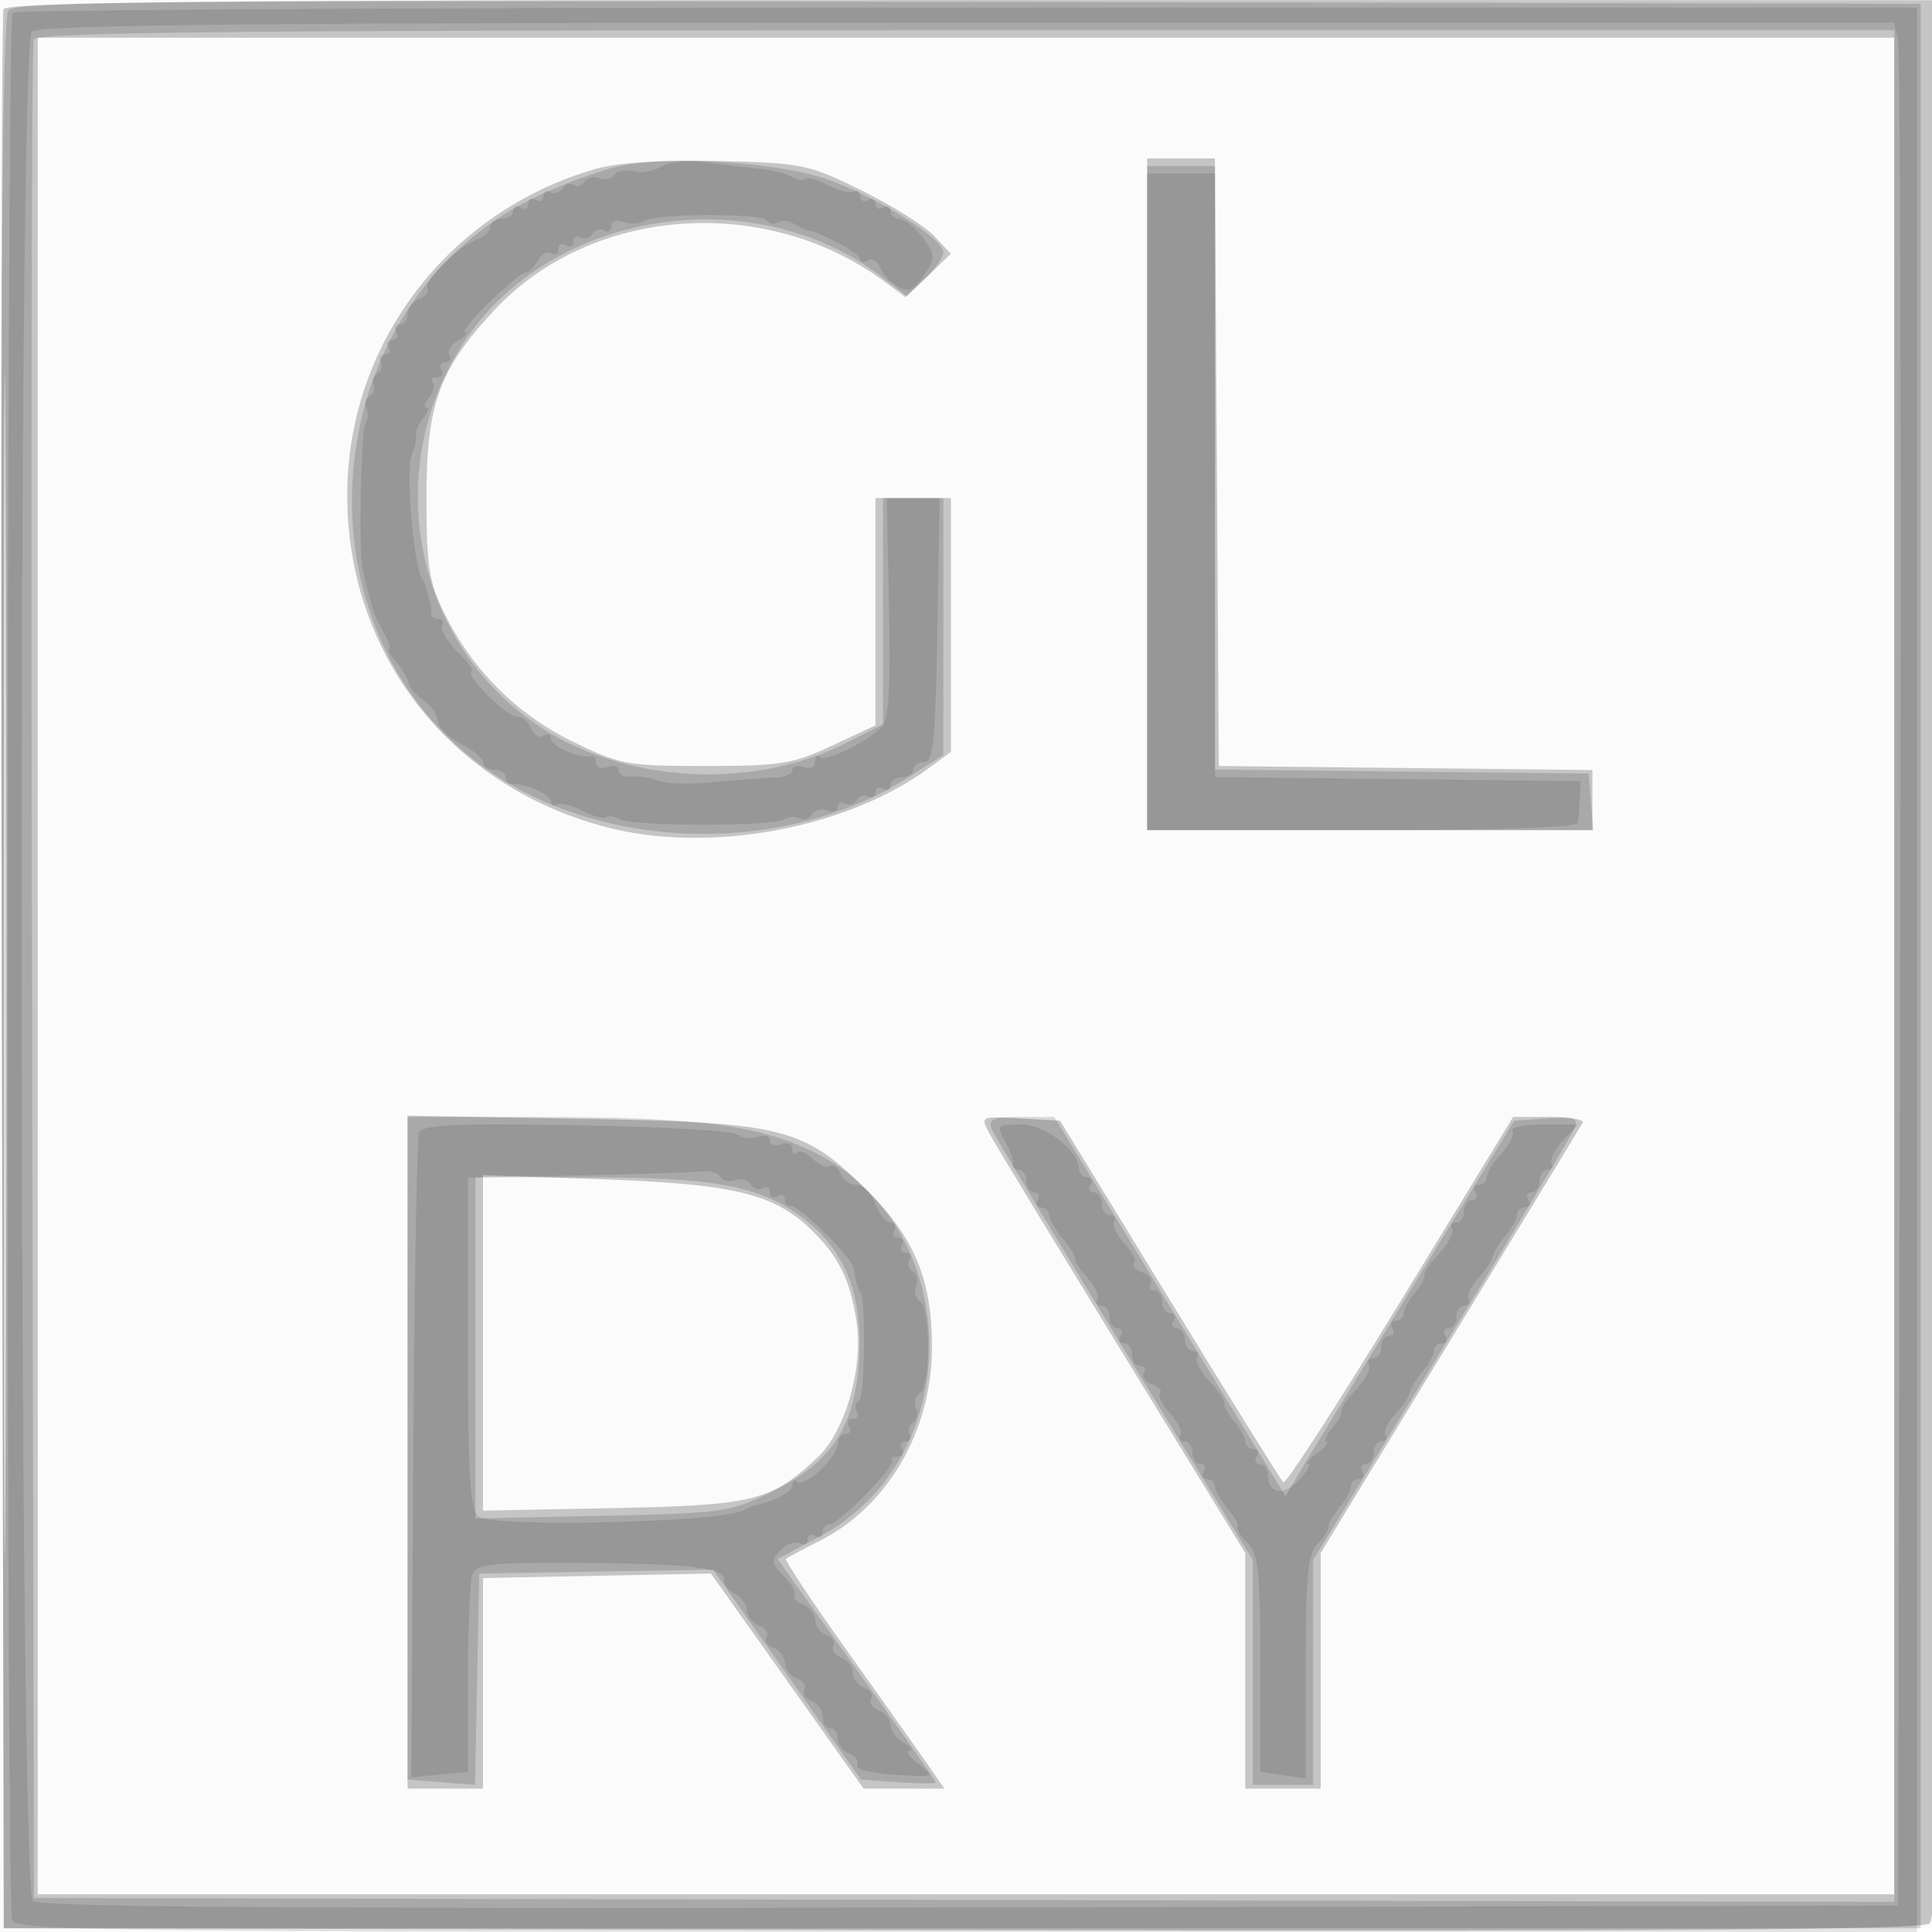 <svg xmlns="http://www.w3.org/2000/svg" width="256" height="256"><path fill-opacity=".016" d="M0 128.004v128.004l128.25-.254 128.25-.254.254-127.75L257.008 0H0v128.004m.485.496c0 70.4.119 99.053.265 63.672.146-35.38.146-92.98 0-128C.604 29.153.485 58.1.485 128.5" fill-rule="evenodd"/><path fill-opacity=".215" d="M.464 1.243C.201 1.934.101 59.425.243 129L.5 255.5l126.893.254c92.945.186 127.256-.048 128.25-.873 1.13-.937 1.357-22.379 1.357-127.989V.03L128.971.008C27.054-.01.845.242.464 1.243M.485 128c0 70.125.119 98.813.265 63.75.146-35.062.146-92.437 0-127.5C.604 29.188.485 57.875.485 128M5 128v123h246V5H5v123M78.892 22.391C59.383 28.02 46.051 45.515 46.012 65.54c-.041 21.026 13.527 38.526 34.119 44.007 13.716 3.651 32.033.306 43.088-7.867L126 99.624V66h-10V96.111l-5.75 2.694c-5.154 2.416-6.892 2.695-16.771 2.695-10.438 0-11.374-.174-17.697-3.287-7.39-3.638-13.203-9.474-16.93-16.997-1.998-4.034-2.337-6.234-2.344-15.216-.009-12.462 1.654-17.052 9.047-24.955 12.84-13.728 35.887-15.39 51.664-3.725l2.78 2.055 3-2.874 2.999-2.874-2.228-2.372c-1.226-1.305-5.543-4.011-9.594-6.013-7.035-3.477-7.887-3.652-19.02-3.91-7.502-.174-13.298.203-16.264 1.059M152 65.5V110h59v-7.965l-24.75-.268-24.75-.267-.261-40.25-.262-40.25H152v44.5M54 192.418V237h10v-27.9l15.102-.3 15.102-.3 10.112 14.25L114.429 237h10.707l-2.251-3.25c-1.238-1.787-6.041-8.565-10.673-15.062-4.631-6.497-8.261-11.954-8.066-12.127.194-.173 2.212-1.252 4.482-2.396 9.024-4.549 14.861-14.63 14.861-25.665 0-8.859-2.271-14.401-8.428-20.574-8.548-8.568-11.082-9.209-38.311-9.689L54 147.836v44.582m77.1-42.222c.675 1.267 8.579 14.292 17.564 28.943L165 205.778V237h10v-31.226l17.159-28.137c9.438-15.475 17.339-28.475 17.559-28.887.22-.412-1.764-.75-4.409-.75H200.5l-14.949 24.467c-8.222 13.457-15.197 24.24-15.5 23.961-.303-.279-7.084-11.177-15.07-24.218l-14.518-23.71-5.296-.304c-5.25-.302-5.285-.285-4.067 2M64 177.941v22.224l17.25-.336c18.616-.362 20.905-.927 27.037-6.665 3.702-3.466 6.135-11.862 5.215-17.997-.847-5.649-2.427-8.815-6.177-12.378-4.882-4.639-10.317-5.925-27.575-6.525L64 155.716v22.225" fill-rule="evenodd"/><path fill-opacity=".142" d="M1.122 1.353C.293 2.352.06 36.322.246 129.107L.5 255.5h254V.5L128.376.246C22.983.034 2.066.216 1.122 1.353M4.461 5.25c-.261.688-.36 56.375-.218 123.75L4.5 251.5l123.25.254 123.25.254V4H127.969C30.464 4 4.838 4.259 4.461 5.25m77.647 16.765c-2.415.511-7.241 2.262-10.723 3.892-30.068 14.07-33.54 58.381-6.007 76.639 15.694 10.407 38.97 10.626 54.872.518l4.75-3.02V66h-8v29.966l-4.923 2.495c-10.876 5.511-25.464 5.52-36.702.022-19.488-9.535-26.047-34.775-13.832-53.229 11.505-17.383 38.259-21.558 55.224-8.618l3.378 2.576 2.428-2.28c1.335-1.254 2.427-2.835 2.427-3.512 0-1.738-8.25-6.994-14.895-9.49-6.4-2.404-20.973-3.401-27.997-1.915M152 66v44H211.121l-.311-3.75-.31-3.75-24.75-.267-24.75-.268V22h-9v44M54 191.899v43.9l4.474.355 4.474.356.276-14.005.276-14.005 15.5-.256 15.5-.257 9.789 13.913 9.789 13.912 4.962.344c2.728.189 4.961.199 4.961.021-.001-.178-4.717-6.908-10.482-14.956l-10.481-14.632 5.639-3.026c19.723-10.583 19.15-41.251-.953-50.966-7.318-3.537-15.503-4.581-35.974-4.589L54 148v43.899m77.369-42.38c.321.836 8.244 14.045 17.607 29.355L166 206.709V236.5h8v-29.791l17.024-27.835c9.363-15.31 17.297-28.548 17.632-29.419.506-1.319-.11-1.531-3.704-1.269l-4.31.314-12.853 21c-7.069 11.55-13.889 22.743-15.155 24.874l-2.301 3.873-15.317-25.123L139.699 148h-4.456c-3.576 0-4.342.3-3.874 1.519M63 178.601v22.601l16.75-.351c16.038-.336 16.997-.472 22.551-3.199 7.937-3.898 11.019-8.617 11.53-17.659.491-8.699-1.959-14.624-7.795-18.852C100.418 157.072 94.46 156 77.451 156H63v22.601" fill-rule="evenodd"/><path fill-opacity=".107" d="M1.667 1.667C.834 2.5.775 252.25 1.607 254.418c.549 1.431 12.625 1.582 126.5 1.582H254V1H128.167c-69.209 0-126.134.3-126.5.667M4.2 4.2c-1.882 1.882-1.727 246.117.157 247.682.994.824 34.263 1.058 124.25.872L251.5 252.5l.274-122.5c.151-67.375.03-123.512-.269-124.75L250.962 3H128.181C34.018 3 5.12 3.28 4.2 4.2m83.468 17.868c-1.007.618-2.694.897-3.749.621-1.054-.276-2.188-.063-2.519.473-.331.536-1.217.738-1.969.45-.752-.289-1.637-.087-1.968.448-.331.535-.989.733-1.463.44-.474-.293-1.149-.068-1.5.5-.351.568-1.057.774-1.569.457-.512-.316-.931-.072-.931.543s-.45.84-1 .5c-.55-.34-1-.115-1 .5s-.45.84-1 .5c-.55-.34-1-.141-1 .441S67.325 29 66.5 29s-1.5.464-1.5 1.031c0 .568-.787 1.325-1.75 1.684-2.536.945-7.219 5.526-6.628 6.483.278.449-.199 1.086-1.059 1.416-.859.33-1.563 1.227-1.563 1.993S53.523 43 52.941 43s-.781.45-.441 1 .115 1-.5 1-.84.45-.5 1c.34.55.115 1-.5 1s-.859.419-.543.931c.317.512.111 1.218-.457 1.569-.568.351-.793 1.026-.5 1.5.293.474.068 1.149-.5 1.5-.568.351-.774 1.057-.457 1.569.316.512.27 1.424-.102 2.027-.624 1.009-.941 17.121-.381 19.404.134.55.349 1.45.477 2s.34 1.338.473 1.75c.132.412.312 1.088.4 1.5.089.412.723 1.763 1.411 3 .687 1.237 1.013 2.25.724 2.25-.289 0 .149.787.973 1.75.824.962 1.555 2.2 1.625 2.75.069.55.965 1.588 1.991 2.307C57.16 93.525 58 94.751 58 95.531c0 .78 1.35 2.116 3 2.969 1.65.853 3 1.99 3 2.526 0 .536.675.974 1.5.974s1.5.45 1.5 1 .338.951.75.892c1.56-.225 5.25 1.38 5.25 2.284 0 .518.37.714.822.434.452-.279 1.995.101 3.429.845 1.434.744 2.834 1.126 3.112.849.277-.277 1.054-.164 1.726.251 1.537.95 20.248.973 21.779.027.622-.385 1.551-.441 2.063-.125.512.317 1.232.088 1.601-.509.369-.596 1.3-.843 2.069-.548.77.296 1.399.075 1.399-.49 0-.566.419-.769.931-.453.512.317 1.218.111 1.569-.457.351-.568 1.057-.774 1.569-.457.512.316.931.072.931-.543s.45-.84 1-.5c.55.34 1 .141 1-.441s.675-1.059 1.5-1.059 1.5-.45 1.5-1 .655-1 1.455-1c1.208 0 1.506-2.984 1.75-17.501l.295-17.501-3.5-.001h-3.5l.302 14.521c.232 11.179-.01 14.833-1.049 15.872-2.032 2.032-7.413 4.617-8.126 3.903-.345-.344-.627-.053-.627.647 0 .722-.651 1.024-1.5.698-.825-.316-1.5-.144-1.5.382 0 .527-1.013.977-2.25 1-1.237.023-4.852.296-8.033.606-3.18.309-6.555.226-7.5-.185-.944-.412-2.504-.651-3.467-.532-.963.119-1.75-.247-1.75-.815 0-.567-.675-.772-1.5-.456-.825.317-1.5.078-1.5-.531s-.338-1.018-.75-.909c-1.407.372-5.25-1.33-5.25-2.324 0-.546-.453-.712-1.007-.37-.554.343-1.277-.081-1.607-.941-.33-.859-1.143-1.563-1.806-1.563s-2.499-1.35-4.08-3-2.504-3-2.051-3c.453 0-.356-1.179-1.797-2.621-1.441-1.441-2.376-3.016-2.077-3.5.299-.483.066-.879-.516-.879-.582 0-1.006-.338-.941-.75.066-.412.009-1.088-.125-1.5-.133-.412-.355-1.2-.493-1.75s-.364-1.112-.503-1.25c-1.148-1.137-2.312-14.525-1.436-16.523.416-.95.669-2.112.563-2.582-.107-.471.327-1.483.963-2.25.637-.767.823-1.395.413-1.395s-.244-.604.369-1.342c.612-.738.818-1.638.456-2-.362-.362-.107-.658.567-.658.674 0 .948-.45.608-1-.34-.55-.115-1 .5-1s.857-.422.538-.939c-.319-.516.217-1.402 1.191-1.969.974-.567 1.379-1.045.9-1.062-.478-.016.984-1.83 3.251-4.029 2.267-2.2 4.418-3.96 4.781-3.911.362.049 1.065-.636 1.561-1.521.495-.886 1.323-1.35 1.839-1.031.517.319.939.077.939-.538s.45-.84 1-.5c.55.34 1 .115 1-.5s.419-.859.931-.543c.512.317 1.218.111 1.569-.457.351-.568 1.057-.774 1.569-.457.512.316.931.05.931-.591 0-.655.697-.899 1.59-.556.875.336 2.112.283 2.75-.117 1.612-1.011 15.673-1.066 16.293-.064.278.45.924.559 1.436.242.512-.316 1.494-.218 2.181.219.688.436 1.475.812 1.75.834 1.504.122 7 3.1 7 3.793 0 .448.453.535 1.007.193.554-.343 1.282.093 1.618.968.336.876 1.411 2.02 2.39 2.544 1.393.746 2.136.41 3.417-1.544 1.525-2.328 1.515-2.664-.148-4.949-.981-1.349-2.346-2.466-3.034-2.484-.687-.017-1.25-.508-1.25-1.09 0-.582-.45-.781-1-.441s-1 .115-1-.5-.45-.84-1-.5c-.55.34-1 .115-1-.5s-.37-.89-.822-.61c-.452.279-1.995-.101-3.429-.845-1.434-.744-2.834-1.126-3.112-.849-.277.277-1.062.159-1.744-.262-.682-.421-2.399-.879-3.816-1.017-1.418-.137-4.602-.525-7.077-.86-2.672-.363-5.244-.155-6.332.511M152 66.5V110h28.5c18.259 0 28.54-.359 28.611-1 .061-.55.161-2.013.223-3.25l.111-2.25-24.222-.268-24.223-.268V23h-9v43.5m-96.481 83.635c-.278.751-.621 20.266-.763 43.368l-.256 42.003 3.75-.358 3.75-.358v-12.313c0-6.772.273-13.025.607-13.895.516-1.346 2.715-1.567 14.75-1.482 14.337.101 18.881.665 18.612 2.31-.081.501.567 1.311 1.441 1.8.875.489 1.59 1.494 1.59 2.233 0 .739.704 1.613 1.563 1.943.86.33 1.313 1.006 1.006 1.502-.307.496.115 1.16.937 1.476.822.315 1.494 1.214 1.494 1.998 0 .783.704 1.694 1.563 2.024.86.33 1.313 1.006 1.006 1.502-.307.496.115 1.16.937 1.476.822.315 1.494 1.262 1.494 2.105 0 .842.45 1.531 1 1.531s1 .627 1 1.393.704 1.663 1.563 1.993c.86.33 1.309 1.011.999 1.514-.311.503 1.909 1.069 4.934 1.257 5.386.336 5.454.307 3.252-1.385-1.236-.95-1.798-1.751-1.248-1.78.55-.029.213-.511-.75-1.072s-1.75-1.624-1.75-2.363c0-.739-.704-1.613-1.563-1.943-.86-.33-1.313-1.006-1.006-1.502.307-.496-.115-1.16-.937-1.476-.822-.315-1.494-1.214-1.494-1.998 0-.783-.704-1.694-1.563-2.024-.86-.33-1.313-1.006-1.006-1.502.307-.496-.115-1.16-.937-1.476-.822-.315-1.494-1.214-1.494-1.998 0-.783-.739-1.708-1.643-2.055-.904-.346-1.391-.882-1.083-1.19.307-.308-.319-1.438-1.393-2.512-1.751-1.751-1.795-2.11-.424-3.48.84-.841 1.981-1.248 2.535-.906.555.343 1.008.12 1.008-.495s.45-.84 1-.5c.55.34 1 .141 1-.441s.397-1.059.882-1.059c1.254 0 8.942-7.842 8.309-8.475-.288-.289.027-.525.701-.525.674 0 .948-.45.608-1-.34-.55-.115-1 .5-1s.859-.419.543-.931c-.317-.512-.138-1.201.397-1.532.535-.331.737-1.216.448-1.968-.288-.752-.044-1.664.544-2.027 1.391-.86 1.391-11.224 0-12.084-.588-.363-.832-1.275-.544-2.027.289-.752.087-1.637-.448-1.968-.535-.331-.714-1.02-.397-1.532.316-.512.072-.931-.543-.931s-.84-.45-.5-1c.34-.55.115-1-.5-1s-.84-.45-.5-1c.34-.55.13-1-.466-1-.596 0-1.511-1.125-2.034-2.5-.523-1.375-1.651-2.5-2.507-2.5-.856 0-1.814-.672-2.129-1.494-.316-.822-.94-1.268-1.388-.991-.448.277-1.472-.154-2.276-.958-.804-.804-1.74-1.183-2.081-.843-.34.341-.619.108-.619-.516s-.675-.876-1.5-.56c-.825.317-1.5.092-1.5-.5 0-.591-.681-.814-1.513-.495-.832.32-2.069.177-2.75-.317-.68-.494-10.344-1.046-21.474-1.227-16.409-.266-20.333-.07-20.744 1.036m77.658 1.115c.686 1.238 1.152 2.588 1.035 3-.116.412.238.75.788.75s1 .675 1 1.5.477 1.5 1.059 1.5.781.45.441 1-.141 1 .441 1 1.059.445 1.059.989c0 .543.787 1.908 1.75 3.032s1.725 2.367 1.694 2.761c-.031.395.741 1.574 1.715 2.619.975 1.046 1.536 2.284 1.247 2.75-.288.467-.047.849.535.849.582 0 1.059.675 1.059 1.5s.477 1.5 1.059 1.5.781.45.441 1-.141 1 .441 1 1.059.675 1.059 1.5.477 1.5 1.059 1.5.81.403.506.895c-.305.493.183 1.178 1.084 1.524.9.345 1.375.89 1.054 1.211-.32.321.275 1.503 1.323 2.628 1.047 1.125 1.669 2.427 1.38 2.893-.288.467-.047.849.535.849.582 0 1.059.675 1.059 1.5s.477 1.5 1.059 1.5.781.45.441 1-.141 1 .441 1 1.059.445 1.059.989c0 .543.787 1.908 1.75 3.032s1.525 2.174 1.25 2.333c-.275.159.287 1.076 1.25 2.039 1.504 1.504 1.75 3.765 1.75 16.065v14.315l3 .44 3 .441v-14.756c0-11.935.294-15.049 1.536-16.291.844-.845 1.516-1.889 1.492-2.321-.025-.432.634-1.579 1.464-2.547.829-.969 1.508-2.207 1.508-2.75 0-.544.477-.989 1.059-.989s.781-.45.441-1-.141-1 .441-1 1.059-.675 1.059-1.5.477-1.5 1.059-1.5.823-.382.535-.849c-.289-.466.272-1.704 1.247-2.75.974-1.045 1.855-2.351 1.957-2.901.102-.55.864-1.793 1.694-2.761.829-.969 1.508-2.207 1.508-2.75 0-.544.477-.989 1.059-.989s.781-.45.441-1-.141-1 .441-1 1.059-.675 1.059-1.5.477-1.5 1.059-1.5.823-.382.535-.849c-.289-.466.272-1.704 1.247-2.75.974-1.045 1.855-2.351 1.957-2.901.102-.55.864-1.793 1.694-2.761.829-.969 1.508-2.207 1.508-2.75 0-.544.477-.989 1.059-.989s.781-.45.441-1-.141-1 .441-1 1.059-.675 1.059-1.5.477-1.5 1.059-1.5.823-.382.535-.849c-.289-.466.377-1.816 1.48-3l2.004-2.151h-4.598c-2.529 0-4.362.382-4.074.849.289.466-.36 1.797-1.441 2.958-1.081 1.16-1.965 2.578-1.965 3.151s-.477 1.042-1.059 1.042-.781.45-.441 1 .141 1-.441 1-1.059.675-1.059 1.5-.477 1.5-1.059 1.5-.823.382-.535.849c.289.466-.472 1.918-1.691 3.226-1.218 1.308-2.099 2.614-1.957 2.902.142.287-.42 1.316-1.25 2.284-.829.969-1.508 2.207-1.508 2.75 0 .544-.477.989-1.059.989s-.781.45-.441 1 .141 1-.441 1-1.059.675-1.059 1.5-.477 1.5-1.059 1.5-.823.382-.535.849c.289.466-.472 1.918-1.691 3.226-1.218 1.308-2.099 2.614-1.957 2.902.142.287-.416 1.31-1.24 2.273-.824.963-1.165 1.764-.758 1.782.407.017-.134.692-1.201 1.5-1.068.807-1.613 1.468-1.211 1.468.401 0-.153.948-1.232 2.106-2.034 2.183-4.116 1.846-4.116-.665 0-.793-.477-1.441-1.059-1.441s-.781-.45-.441-1 .141-1-.441-1-1.059-.445-1.059-.989c0-.543-.679-1.781-1.508-2.75-.83-.968-1.392-1.997-1.25-2.284.142-.288-.739-1.594-1.957-2.902-1.219-1.308-1.98-2.76-1.691-3.226.288-.467.047-.849-.535-.849-.582 0-1.059-.675-1.059-1.5s-.477-1.5-1.059-1.5-.781-.45-.441-1 .141-1-.441-1-1.059-.675-1.059-1.5-.477-1.5-1.059-1.5-.81-.403-.506-.895c.305-.493-.183-1.178-1.084-1.524-.9-.345-1.375-.89-1.054-1.211.32-.321-.275-1.503-1.323-2.628-1.047-1.125-1.669-2.427-1.38-2.893.288-.467.047-.849-.535-.849-.582 0-1.059-.675-1.059-1.5s-.477-1.5-1.059-1.5-.781-.45-.441-1 .141-1-.441-1-1.059-.447-1.059-.992c0-2.528-4.469-6.008-7.716-6.008-3.182 0-3.29.116-2.107 2.25m-56.427 4.498l-14.75.305v21.851c0 17.624.274 22.078 1.416 23.026 1.907 1.583 33.675.749 35.334-.927.138-.139.588-.331 1-.427 3.064-.712 5.25-1.882 5.25-2.81 0-.605.304-.795.676-.424.884.884 5.324-3.3 5.324-5.016 0-.729.477-1.326 1.059-1.326s.781-.45.441-1-.115-1 .5-1 .859-.419.543-.931c-.317-.512-.179-1.176.305-1.475.752-.465.9-13.632.161-14.344-.29-.28-.695-1.752-.884-3.217-.176-1.361-7.465-8.56-8.375-8.271-.412.131-.75-.239-.75-.821s-.45-.781-1-.441-1 .115-1-.5-.419-.859-.931-.543c-.512.317-1.232.088-1.601-.509-.369-.596-1.285-.848-2.037-.56-.752.289-1.633.094-1.958-.432-.325-.526-1.352-.856-2.282-.735-.93.122-8.329.359-16.441.527" fill-rule="evenodd"/></svg>